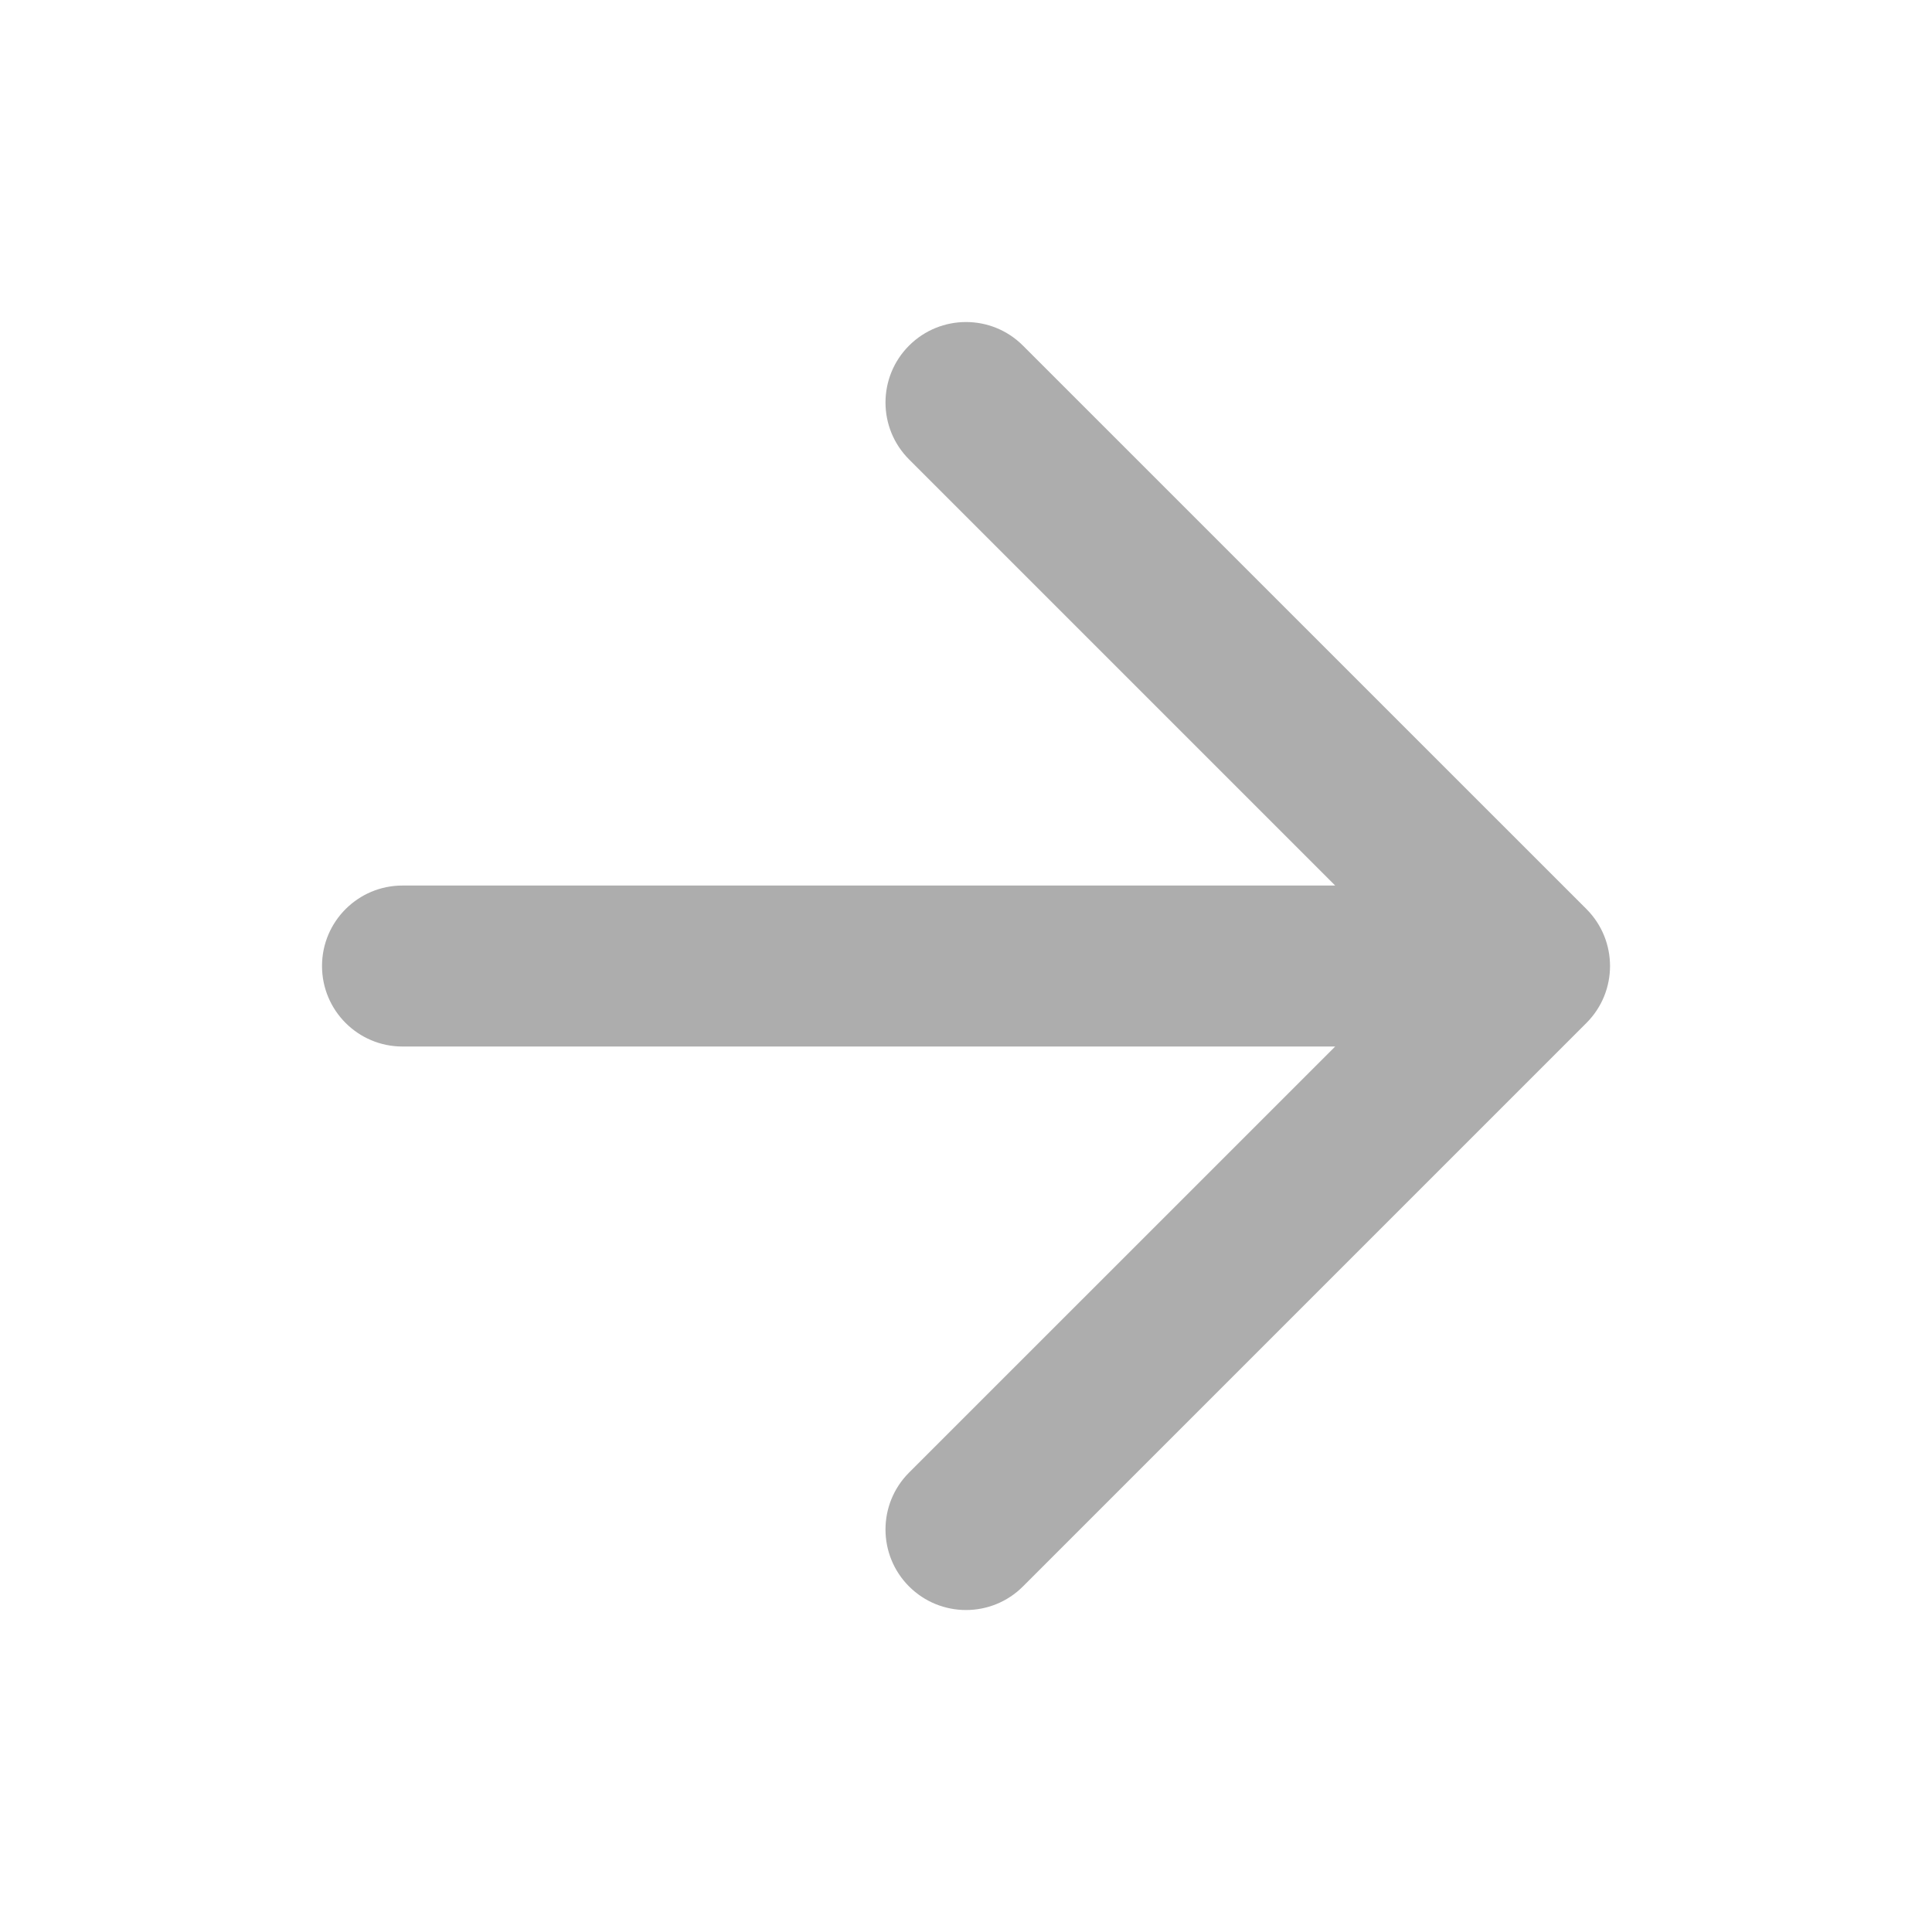 <svg width="34" height="34" viewBox="0 0 34 34" fill="none" xmlns="http://www.w3.org/2000/svg">
<path d="M15.998 25.915C15.445 26.468 15.445 27.365 15.998 27.919C16.552 28.472 17.449 28.472 18.002 27.919L27.919 18.002C28.472 17.449 28.472 16.552 27.919 15.998L18.002 6.082C17.449 5.529 16.552 5.529 15.998 6.082C15.445 6.635 15.445 7.532 15.998 8.085L23.497 15.584L7.083 15.584C6.301 15.584 5.667 16.218 5.667 17C5.667 17.783 6.301 18.417 7.083 18.417L23.497 18.417L15.998 25.915Z" fill="#ADADAD"/>
</svg>
